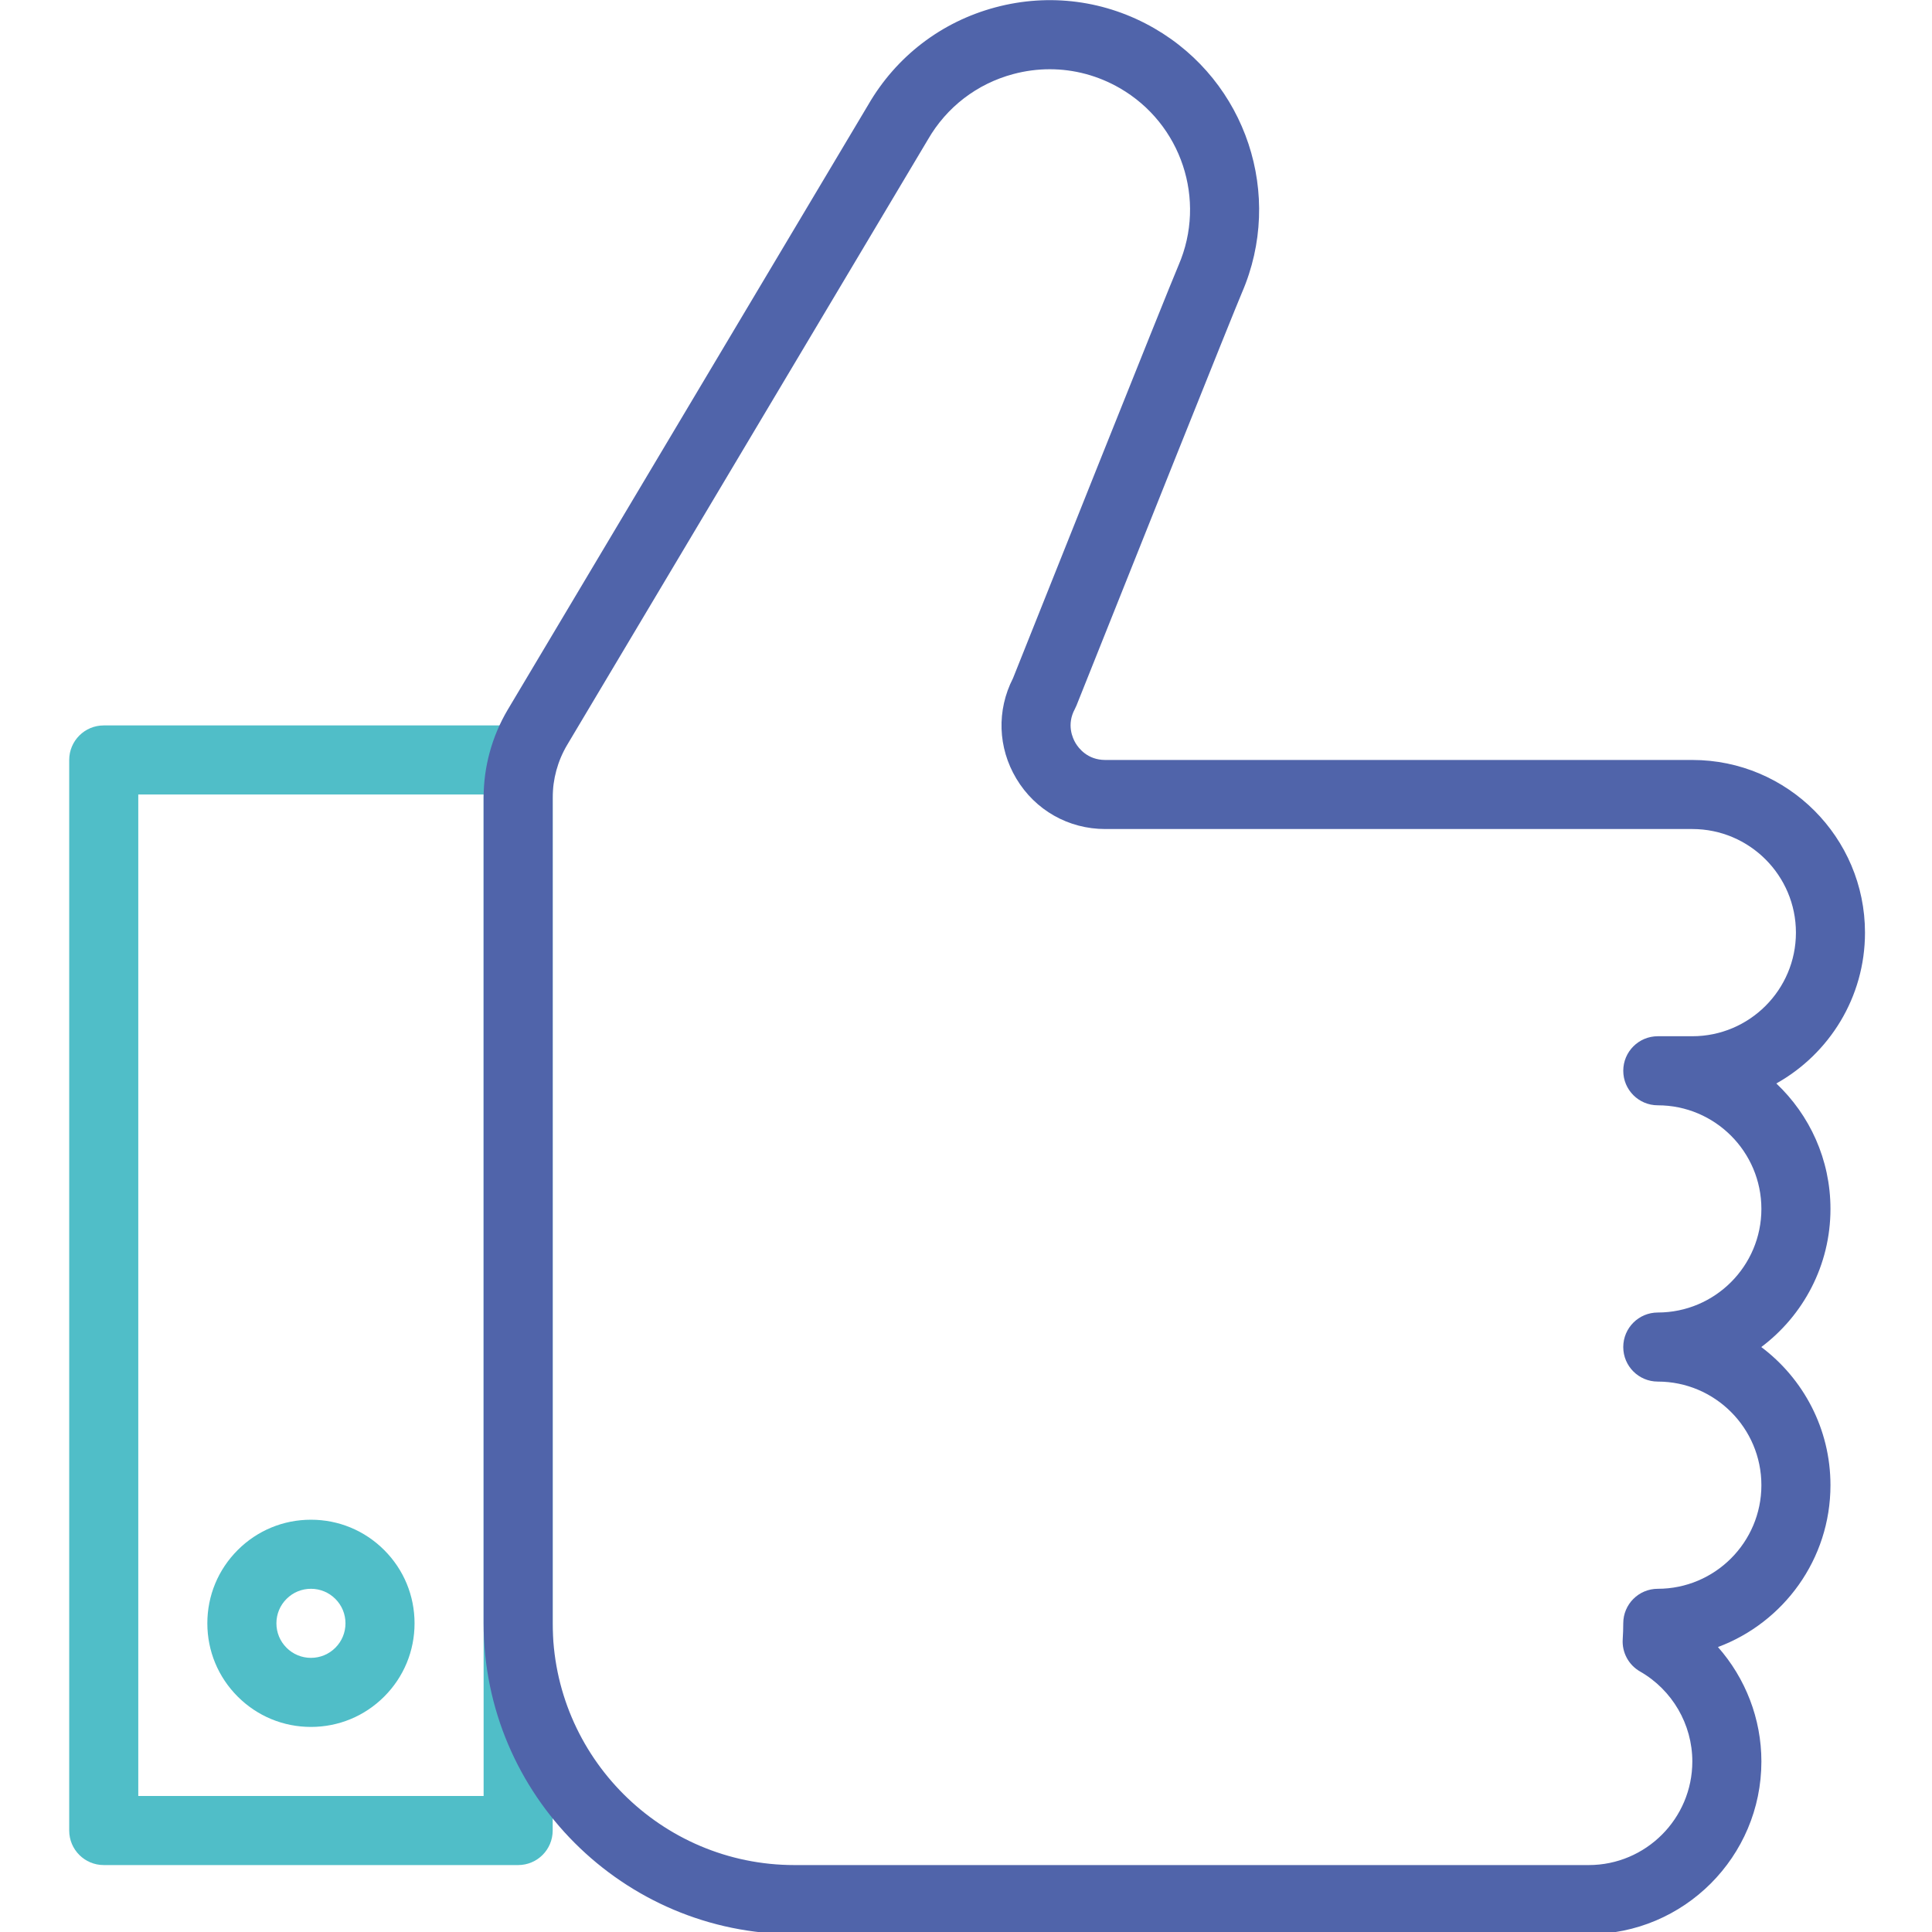 <svg xmlns="http://www.w3.org/2000/svg" viewBox="0 0 256 256" width="128" height="128" xmlns:xlink="http://www.w3.org/1999/xlink" version="1.1" x="0px" y="0px" style="font-size: 128px;" xml:space="preserve">
    <g transform="matrix(0.286,0,0,0.286,-13.71,-18.277)">
        <g id="设计">
            <g>
                <path d="M288,928H96c-8.836,0-16-7.163-16-16V416c0-8.836,7.164-16,16-16h192c8.836,0,16,7.164,16,16v496
			C304,920.837,296.836,928,288,928z M112,896h160V432H112V896z" style="fill:#50BEC8;"></path>
                <path d="M192,864c-12.821,0-24.875-4.993-33.941-14.06C148.993,840.875,144,828.821,144,816
			s4.993-24.875,14.059-33.94C167.125,772.993,179.179,768,192,768s24.875,4.993,33.941,14.06C235.007,791.125,240,803.179,240,816
			s-4.993,24.875-14.059,33.94C216.875,859.007,204.821,864,192,864z M192,800c-4.274,0-8.292,1.664-11.313,4.687
			C177.664,807.709,176,811.727,176,816s1.664,8.291,4.686,11.313c3.022,3.022,7.04,4.687,11.314,4.687s8.292-1.664,11.313-4.687h0
			c3.022-3.022,4.686-7.04,4.686-11.313s-1.664-8.291-4.686-11.313C200.292,801.664,196.274,800,192,800z" style="fill:#50BEC8;"></path>
                <path d="M784,960H416c-79.402,0-144-64.598-144-144V433.496c0-14.307,3.847-28.38,11.125-40.698
			l167.076-280.355c12.967-22.4,33.871-38.421,58.876-45.122c25.041-6.71,51.198-3.266,73.65,9.696
			c42.679,24.641,60.138,77.292,40.611,122.473c-3.812,8.819-51.812,128.978-76.661,191.282c-0.225,0.564-0.482,1.115-0.77,1.65
			c-3.88,7.215-1.042,13.443,0.358,15.786c1.4,2.343,5.542,7.792,13.734,7.792h272c44.112,0,80,35.888,80,80
			c0,29.996-16.592,56.188-41.082,69.88C886.354,580.474,896,601.133,896,624c0,26.141-12.602,49.393-32.05,64
			c19.448,14.607,32.05,37.859,32.05,64c0,34.314-21.717,63.652-52.128,74.992C856.627,841.427,864,860.237,864,880
			C864,924.112,828.112,960,784,960z M534.304,95.986c-5.651,0-11.339,0.743-16.944,2.245
			c-16.786,4.498-30.815,15.263-39.504,30.313c-0.037,0.064-0.074,0.127-0.112,0.191l-167.1,280.395
			c-4.336,7.339-6.645,15.783-6.645,24.367V816c0,61.757,50.243,112,112,112h368c26.467,0,48-21.533,48-48
			c0-17.169-9.283-33.144-24.226-41.69c-5.306-3.034-8.419-8.827-8.023-14.927c0.166-2.54,0.249-5.024,0.249-7.383
			c0-8.837,7.164-16,16-16c26.467,0,48-21.533,48-48c0-26.468-21.533-48-48-48c-8.836,0-16-7.163-16-16s7.164-16,16-16
			c26.467,0,48-21.533,48-48c0-26.465-21.531-47.998-47.997-48c-8.836-0.001-15.999-7.164-15.999-16.001
			c0-8.836,7.164-15.999,16-15.999H832c26.467,0,48-21.533,48-48c0-26.467-21.533-48-48-48H560
			c-17.051,0-32.454-8.738-41.202-23.375c-8.577-14.35-9.13-31.648-1.539-46.473c5.774-14.476,71.876-180.185,76.705-191.358
			c13.082-30.267,1.373-65.546-27.237-82.064C556.704,98.942,545.577,95.986,534.304,95.986z" style="fill:#5064AA;"></path>
            </g>
        </g>
        <g id="参考线_1_"></g>
    </g>
</svg>